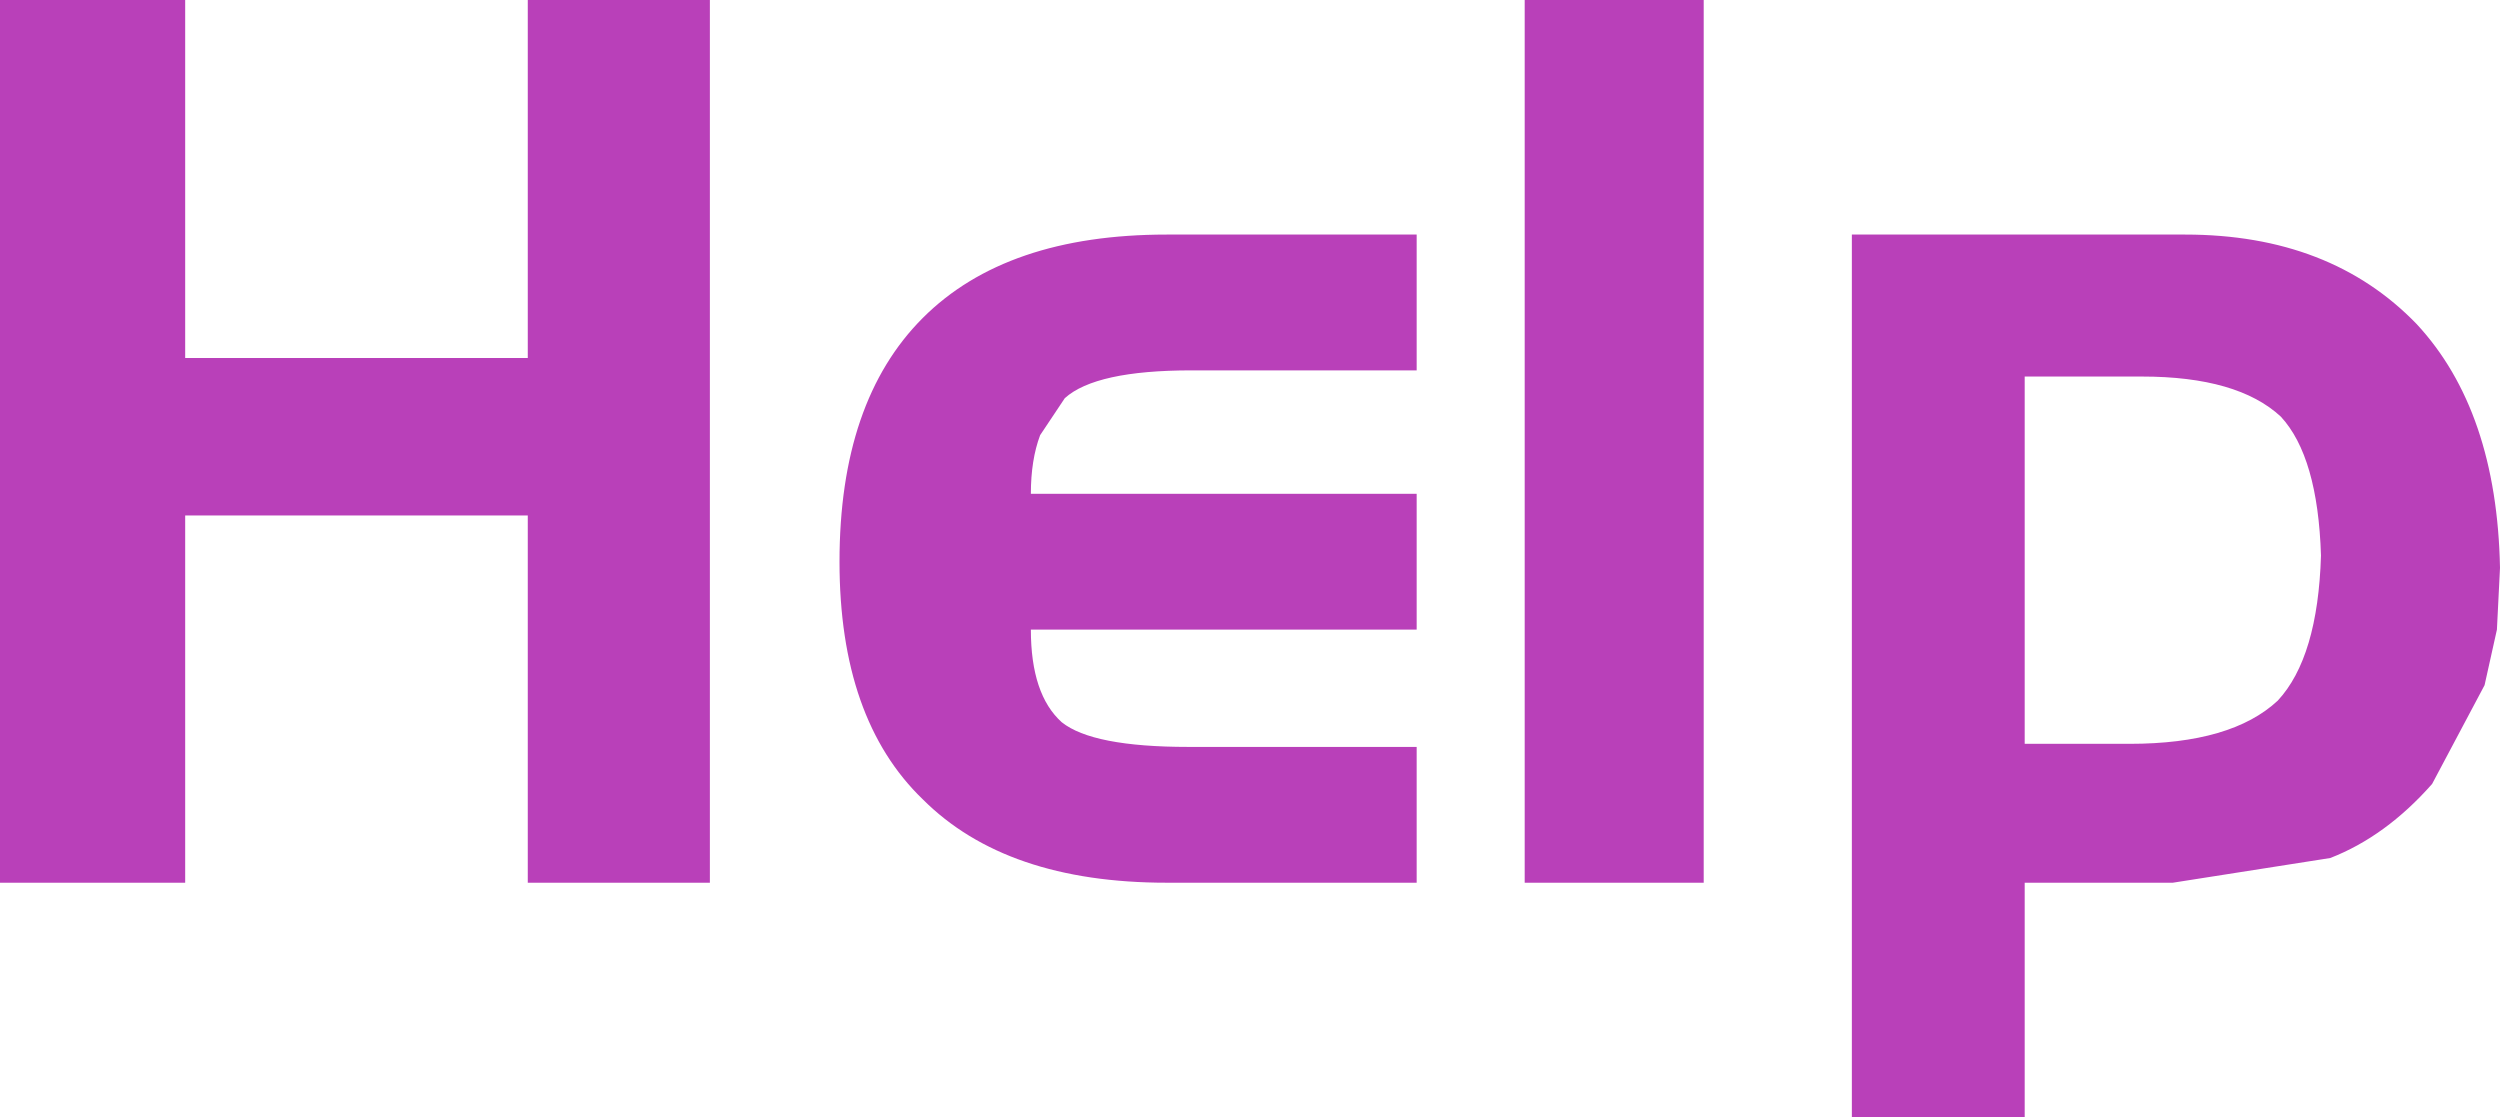 <?xml version="1.0" encoding="UTF-8" standalone="no"?>
<svg xmlns:xlink="http://www.w3.org/1999/xlink" height="18.1px" width="40.5px" xmlns="http://www.w3.org/2000/svg">
  <g transform="matrix(1.0, 0.0, 0.0, 1.0, -6.15, -2.85)">
    <path d="M45.3 8.1 Q46.6 9.5 46.65 12.05 L46.6 13.05 46.4 13.95 45.55 15.55 Q44.8 16.4 43.9 16.75 L41.35 17.15 38.95 17.15 38.95 20.95 36.15 20.95 36.15 6.65 41.55 6.65 Q43.9 6.65 45.3 8.1 M40.85 8.95 L38.95 8.95 38.95 14.9 40.65 14.9 Q42.3 14.9 43.05 14.2 43.7 13.5 43.75 11.85 43.7 10.25 43.1 9.6 42.4 8.95 40.85 8.95 M33.75 2.85 L33.75 17.15 30.85 17.15 30.85 2.85 33.75 2.85 M25.45 8.85 Q23.9 8.85 23.4 9.3 L23.0 9.9 Q22.85 10.3 22.85 10.85 L29.1 10.85 29.1 13.05 22.85 13.05 Q22.85 14.1 23.35 14.55 23.85 14.95 25.4 14.95 L29.1 14.95 29.1 17.15 25.05 17.15 Q22.45 17.15 21.1 15.8 19.75 14.5 19.75 11.95 19.75 9.35 21.1 8.0 22.45 6.65 25.05 6.65 L29.1 6.65 29.1 8.85 25.45 8.85 M14.7 2.85 L17.65 2.85 17.65 17.15 14.7 17.15 14.7 11.2 9.15 11.2 9.15 17.15 6.15 17.15 6.15 2.85 9.15 2.85 9.15 8.65 14.7 8.65 14.7 2.85" fill="#b940b9" fill-rule="evenodd" stroke="none"/>
  </g>
</svg>
